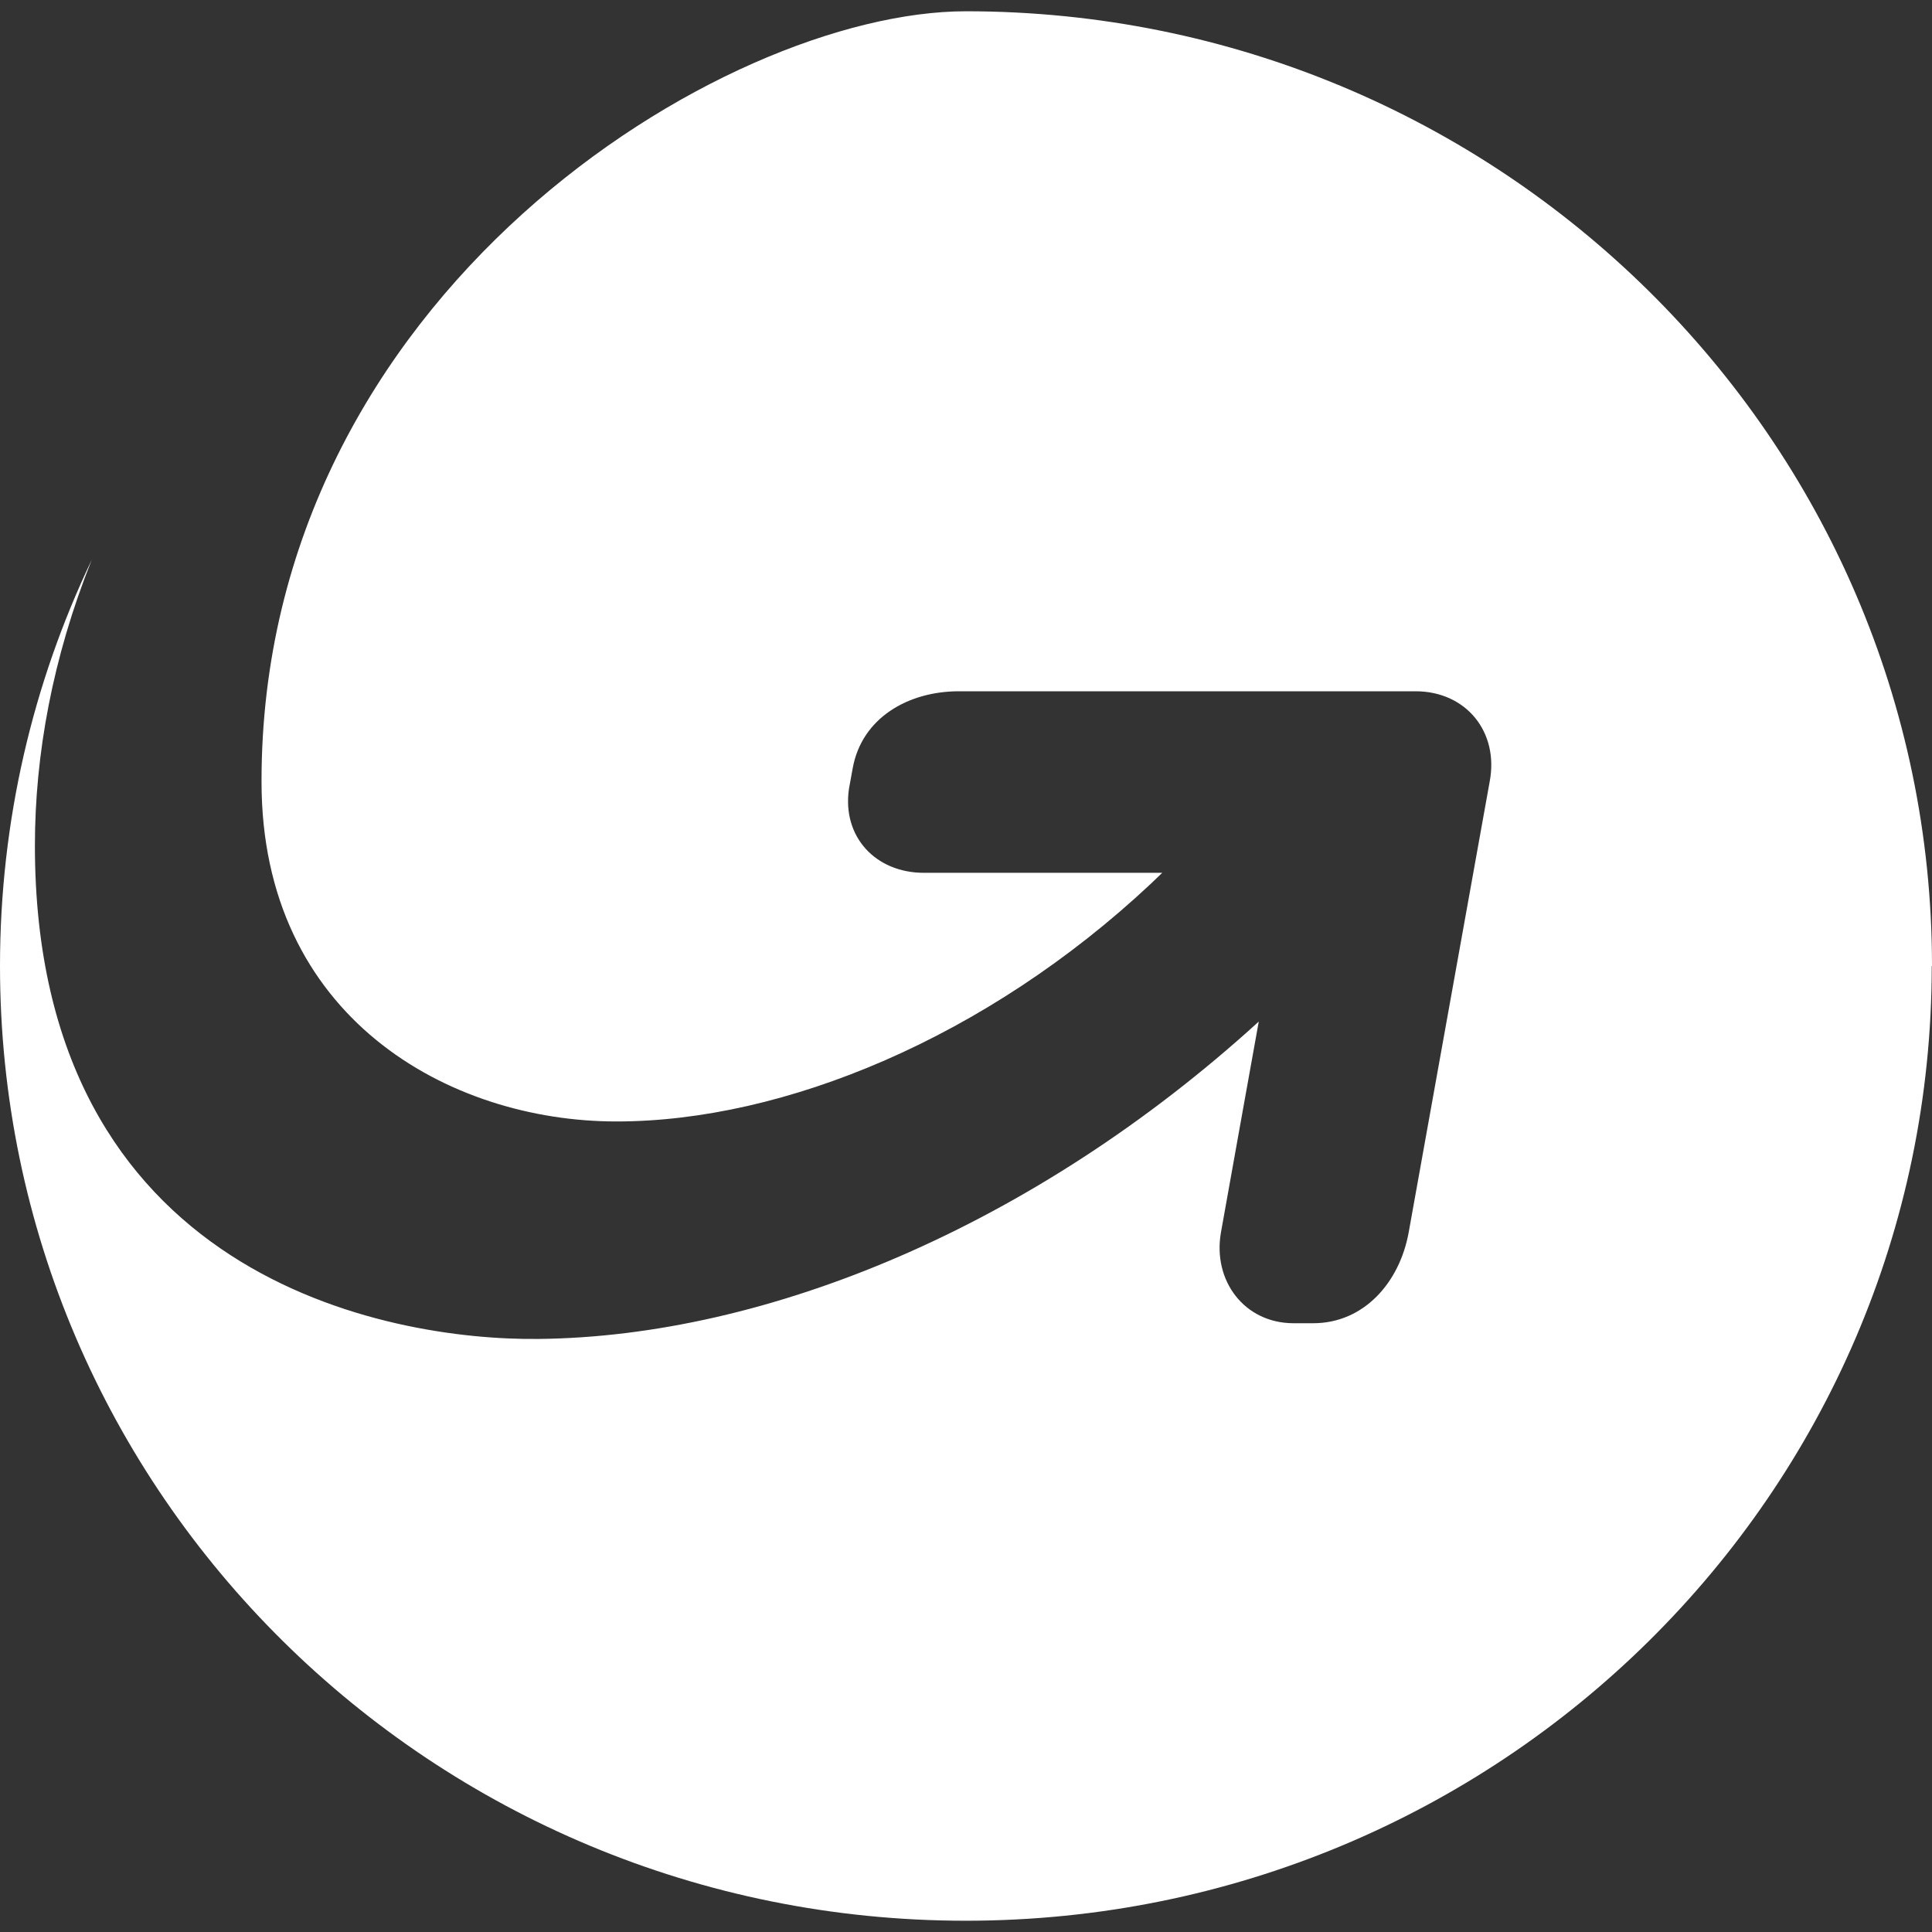 <svg width="30" height="30" viewBox="0 0 30 30" fill="none" xmlns="http://www.w3.org/2000/svg">
<rect x="0" y="0" width="30" height="30" fill="#333333" stroke="none"/>
<path d="M29.996 15C29.996 23.188 23.28 29.825 14.996 29.825C6.711 29.825 0 23.184 0 15C0 12.747 0.511 10.607 1.424 8.694C0.816 10.215 0.542 11.719 0.542 13.131C0.542 19.842 6.027 20.818 8.36 20.791C11.905 20.757 16.054 19.044 19.546 15.863C19.546 15.863 19.096 18.364 18.959 19.136C18.827 19.885 19.321 20.543 20.079 20.547H20.392C21.177 20.547 21.733 19.916 21.874 19.136L23.131 12.141C23.28 11.366 22.765 10.734 21.98 10.734H14.89C14.101 10.734 13.382 11.148 13.241 11.928C13.232 11.972 13.192 12.194 13.183 12.246C13.073 12.991 13.594 13.553 14.347 13.553H18.047C17.989 13.61 17.932 13.662 17.87 13.723C15.322 16.111 12.178 17.414 9.572 17.414C6.966 17.414 4.061 15.793 4.061 12.141C4.052 4.568 11.239 0.175 15 0.175C23.267 0.175 30 6.812 30 15H29.996Z" fill="white"/>
</svg>
